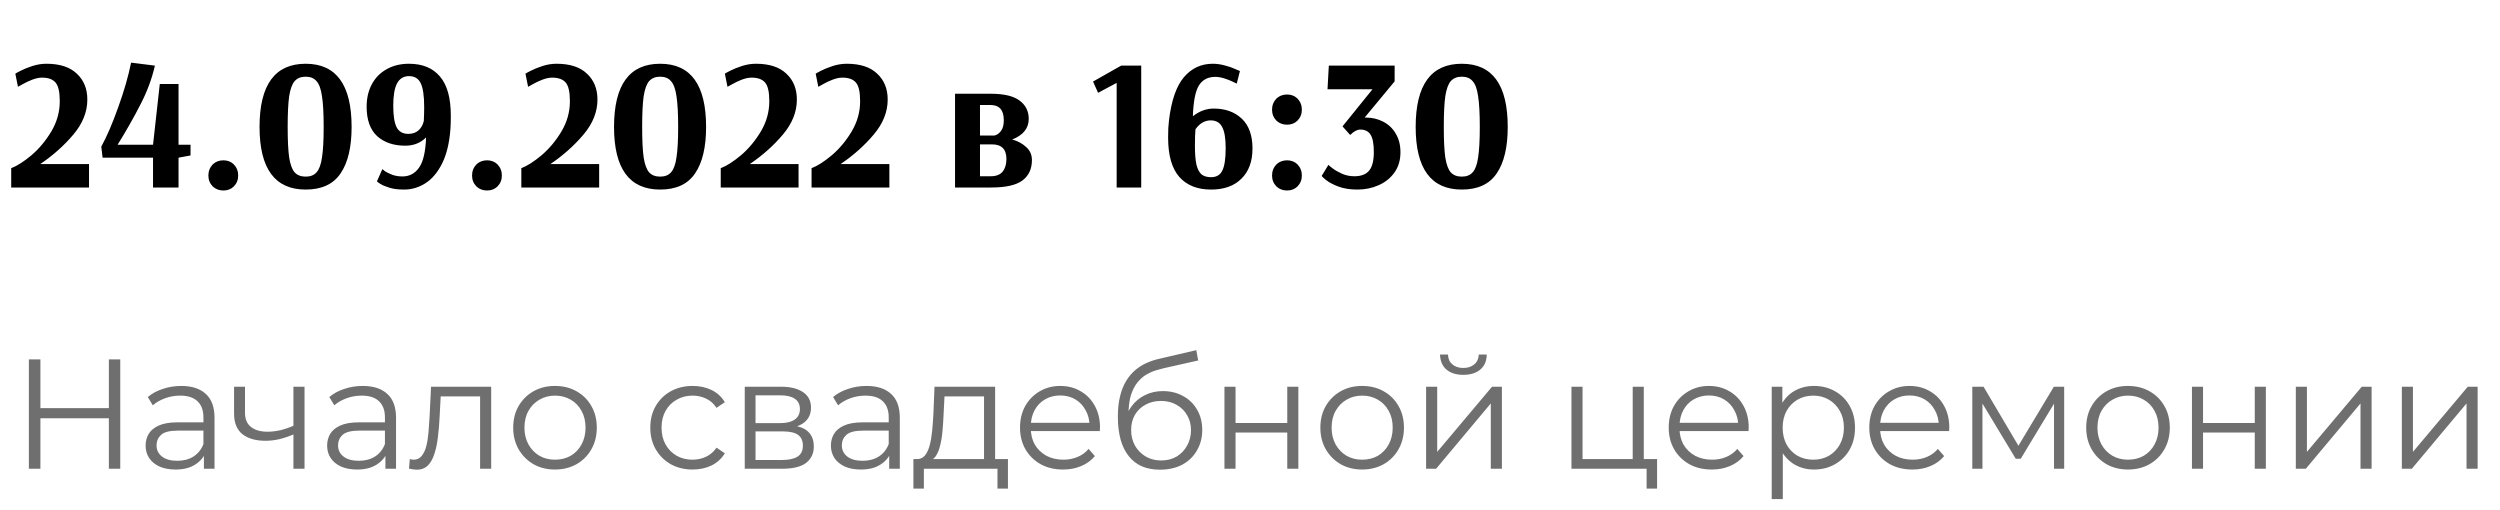 <?xml version="1.0" encoding="UTF-8"?> <svg xmlns="http://www.w3.org/2000/svg" width="240" height="49" viewBox="0 0 240 49" fill="none"> <path d="M1.076 16.146C1.64 15.93 2.288 15.516 3.02 14.904C3.752 14.28 4.388 13.518 4.928 12.618C5.468 11.706 5.738 10.74 5.738 9.72C5.738 8.844 5.606 8.25 5.342 7.938C5.078 7.614 4.64 7.452 4.028 7.452C3.752 7.452 3.44 7.518 3.092 7.65C2.756 7.782 2.462 7.92 2.21 8.064C1.958 8.196 1.796 8.286 1.724 8.334L1.472 7.074C1.472 7.062 1.634 6.972 1.958 6.804C2.282 6.636 2.666 6.48 3.11 6.336C3.554 6.192 4.004 6.12 4.46 6.12C5.744 6.12 6.716 6.438 7.376 7.074C8.048 7.698 8.384 8.526 8.384 9.558C8.384 10.734 7.94 11.85 7.052 12.906C6.164 13.962 5.102 14.91 3.866 15.75H8.546V18H1.076V16.146ZM14.691 15.138H9.849L9.723 14.076C10.251 13.116 10.791 11.862 11.343 10.314C11.907 8.754 12.321 7.32 12.585 6.012L14.871 6.3C14.583 7.56 14.121 8.802 13.485 10.026C12.861 11.25 12.129 12.54 11.289 13.896H14.691L15.339 8.064H17.139V13.896H18.291V14.922L17.139 15.138V18H14.691V15.138ZM21.444 18.288C21.048 18.288 20.712 18.162 20.436 17.91C20.148 17.622 20.004 17.268 20.004 16.848C20.004 16.428 20.148 16.068 20.436 15.768C20.712 15.516 21.048 15.39 21.444 15.39C21.84 15.39 22.17 15.516 22.434 15.768C22.722 16.068 22.866 16.428 22.866 16.848C22.866 17.268 22.722 17.622 22.434 17.91C22.17 18.162 21.84 18.288 21.444 18.288ZM29.344 18.198C26.392 18.198 24.916 16.194 24.916 12.186C24.916 8.142 26.392 6.12 29.344 6.12C32.284 6.12 33.754 8.142 33.754 12.186C33.754 14.13 33.4 15.618 32.692 16.65C31.996 17.682 30.88 18.198 29.344 18.198ZM29.344 16.956C29.8 16.956 30.148 16.818 30.388 16.542C30.64 16.266 30.814 15.792 30.91 15.12C31.018 14.436 31.072 13.458 31.072 12.186C31.072 10.902 31.018 9.918 30.91 9.234C30.814 8.55 30.64 8.07 30.388 7.794C30.148 7.506 29.8 7.362 29.344 7.362C28.888 7.362 28.534 7.506 28.282 7.794C28.042 8.07 27.868 8.55 27.76 9.234C27.664 9.918 27.616 10.902 27.616 12.186C27.616 13.47 27.664 14.448 27.76 15.12C27.868 15.792 28.042 16.266 28.282 16.542C28.534 16.818 28.888 16.956 29.344 16.956ZM38.796 18.198C38.232 18.198 37.758 18.138 37.374 18.018C36.99 17.898 36.696 17.772 36.492 17.64C36.288 17.508 36.186 17.43 36.186 17.406L36.708 16.236C36.708 16.248 36.798 16.32 36.978 16.452C37.17 16.572 37.41 16.686 37.698 16.794C37.986 16.89 38.298 16.938 38.634 16.938C39.294 16.938 39.822 16.662 40.218 16.11C40.626 15.546 40.854 14.574 40.902 13.194C40.374 13.722 39.708 13.986 38.904 13.986C37.788 13.986 36.888 13.68 36.204 13.068C35.532 12.444 35.196 11.502 35.196 10.242C35.196 9.426 35.364 8.706 35.7 8.082C36.036 7.458 36.51 6.978 37.122 6.642C37.734 6.294 38.448 6.12 39.264 6.12C40.56 6.12 41.55 6.528 42.234 7.344C42.93 8.148 43.278 9.402 43.278 11.106C43.278 11.61 43.266 12.03 43.242 12.366C43.146 13.698 42.882 14.802 42.45 15.678C42.018 16.542 41.484 17.178 40.848 17.586C40.212 17.994 39.528 18.198 38.796 18.198ZM39.192 12.852C39.6 12.852 39.93 12.738 40.182 12.51C40.434 12.282 40.602 11.982 40.686 11.61C40.71 11.106 40.722 10.674 40.722 10.314C40.722 9.198 40.608 8.418 40.38 7.974C40.164 7.53 39.792 7.308 39.264 7.308C38.748 7.308 38.364 7.542 38.112 8.01C37.872 8.466 37.752 9.18 37.752 10.152C37.752 11.1 37.86 11.79 38.076 12.222C38.304 12.642 38.676 12.852 39.192 12.852ZM46.757 18.288C46.361 18.288 46.025 18.162 45.749 17.91C45.461 17.622 45.317 17.268 45.317 16.848C45.317 16.428 45.461 16.068 45.749 15.768C46.025 15.516 46.361 15.39 46.757 15.39C47.153 15.39 47.483 15.516 47.747 15.768C48.035 16.068 48.179 16.428 48.179 16.848C48.179 17.268 48.035 17.622 47.747 17.91C47.483 18.162 47.153 18.288 46.757 18.288ZM50.048 16.146C50.612 15.93 51.261 15.516 51.992 14.904C52.724 14.28 53.361 13.518 53.901 12.618C54.441 11.706 54.711 10.74 54.711 9.72C54.711 8.844 54.578 8.25 54.315 7.938C54.05 7.614 53.612 7.452 53.001 7.452C52.724 7.452 52.413 7.518 52.065 7.65C51.728 7.782 51.434 7.92 51.182 8.064C50.931 8.196 50.769 8.286 50.697 8.334L50.444 7.074C50.444 7.062 50.606 6.972 50.931 6.804C51.255 6.636 51.639 6.48 52.083 6.336C52.526 6.192 52.977 6.12 53.432 6.12C54.717 6.12 55.688 6.438 56.349 7.074C57.02 7.698 57.356 8.526 57.356 9.558C57.356 10.734 56.913 11.85 56.025 12.906C55.136 13.962 54.075 14.91 52.839 15.75H57.519V18H50.048V16.146ZM63.375 18.198C60.423 18.198 58.947 16.194 58.947 12.186C58.947 8.142 60.423 6.12 63.375 6.12C66.315 6.12 67.785 8.142 67.785 12.186C67.785 14.13 67.431 15.618 66.723 16.65C66.027 17.682 64.911 18.198 63.375 18.198ZM63.375 16.956C63.831 16.956 64.179 16.818 64.419 16.542C64.671 16.266 64.845 15.792 64.941 15.12C65.049 14.436 65.103 13.458 65.103 12.186C65.103 10.902 65.049 9.918 64.941 9.234C64.845 8.55 64.671 8.07 64.419 7.794C64.179 7.506 63.831 7.362 63.375 7.362C62.919 7.362 62.565 7.506 62.313 7.794C62.073 8.07 61.899 8.55 61.791 9.234C61.695 9.918 61.647 10.902 61.647 12.186C61.647 13.47 61.695 14.448 61.791 15.12C61.899 15.792 62.073 16.266 62.313 16.542C62.565 16.818 62.919 16.956 63.375 16.956ZM69.191 16.146C69.755 15.93 70.403 15.516 71.135 14.904C71.867 14.28 72.503 13.518 73.043 12.618C73.583 11.706 73.853 10.74 73.853 9.72C73.853 8.844 73.721 8.25 73.457 7.938C73.193 7.614 72.755 7.452 72.143 7.452C71.867 7.452 71.555 7.518 71.207 7.65C70.871 7.782 70.577 7.92 70.325 8.064C70.073 8.196 69.911 8.286 69.839 8.334L69.587 7.074C69.587 7.062 69.749 6.972 70.073 6.804C70.397 6.636 70.781 6.48 71.225 6.336C71.669 6.192 72.119 6.12 72.575 6.12C73.859 6.12 74.831 6.438 75.491 7.074C76.163 7.698 76.499 8.526 76.499 9.558C76.499 10.734 76.055 11.85 75.167 12.906C74.279 13.962 73.217 14.91 71.981 15.75H76.661V18H69.191V16.146ZM77.91 16.146C78.474 15.93 79.122 15.516 79.854 14.904C80.586 14.28 81.222 13.518 81.762 12.618C82.302 11.706 82.572 10.74 82.572 9.72C82.572 8.844 82.44 8.25 82.176 7.938C81.912 7.614 81.474 7.452 80.862 7.452C80.586 7.452 80.274 7.518 79.926 7.65C79.59 7.782 79.296 7.92 79.044 8.064C78.792 8.196 78.63 8.286 78.558 8.334L78.306 7.074C78.306 7.062 78.468 6.972 78.792 6.804C79.116 6.636 79.5 6.48 79.944 6.336C80.388 6.192 80.838 6.12 81.294 6.12C82.578 6.12 83.55 6.438 84.21 7.074C84.882 7.698 85.218 8.526 85.218 9.558C85.218 10.734 84.774 11.85 83.886 12.906C82.998 13.962 81.936 14.91 80.7 15.75H85.38V18H77.91V16.146ZM91.684 9H95.123C96.394 9 97.319 9.222 97.894 9.666C98.471 10.098 98.758 10.68 98.758 11.412C98.758 12.312 98.231 12.972 97.174 13.392C97.703 13.536 98.147 13.776 98.507 14.112C98.879 14.436 99.064 14.856 99.064 15.372C99.064 16.212 98.764 16.86 98.165 17.316C97.564 17.772 96.562 18 95.159 18H91.684V9ZM95.392 13.014C95.392 13.038 95.483 13.014 95.662 12.942C95.843 12.858 96.004 12.708 96.148 12.492C96.293 12.264 96.365 11.946 96.365 11.538C96.365 10.566 95.939 10.08 95.087 10.08H94.079V13.014H95.392ZM95.105 16.92C95.632 16.92 96.016 16.77 96.257 16.47C96.496 16.17 96.617 15.768 96.617 15.264C96.617 14.328 96.154 13.86 95.231 13.86H94.079V16.92H95.105ZM107.199 18V7.956L105.417 8.91L104.931 7.83L107.631 6.3H109.557V18H107.199ZM116.261 18.198C114.953 18.198 113.939 17.796 113.219 16.992C112.499 16.176 112.139 14.916 112.139 13.212C112.139 12.912 112.145 12.606 112.157 12.294C112.181 11.97 112.205 11.706 112.229 11.502C112.457 9.63 112.931 8.268 113.651 7.416C114.383 6.552 115.307 6.12 116.423 6.12C116.807 6.12 117.191 6.174 117.575 6.282C117.959 6.378 118.277 6.486 118.529 6.606C118.793 6.714 118.961 6.786 119.033 6.822L118.727 8.028C118.667 7.992 118.529 7.926 118.313 7.83C118.097 7.722 117.833 7.62 117.521 7.524C117.221 7.428 116.933 7.38 116.657 7.38C115.961 7.38 115.439 7.656 115.091 8.208C114.755 8.76 114.563 9.744 114.515 11.16C115.139 10.668 115.805 10.422 116.513 10.422C117.629 10.422 118.529 10.746 119.213 11.394C119.897 12.042 120.239 12.996 120.239 14.256C120.239 15.492 119.885 16.458 119.177 17.154C118.481 17.85 117.509 18.198 116.261 18.198ZM116.261 17.01C116.777 17.01 117.137 16.8 117.341 16.38C117.557 15.948 117.665 15.228 117.665 14.22C117.665 13.272 117.551 12.594 117.323 12.186C117.107 11.766 116.741 11.556 116.225 11.556C115.661 11.556 115.175 11.838 114.767 12.402C114.731 12.726 114.713 13.26 114.713 14.004C114.713 14.772 114.761 15.372 114.857 15.804C114.965 16.236 115.127 16.548 115.343 16.74C115.571 16.92 115.877 17.01 116.261 17.01ZM123.556 11.97C123.16 11.97 122.824 11.844 122.548 11.592C122.26 11.304 122.116 10.95 122.116 10.53C122.116 10.11 122.26 9.75 122.548 9.45C122.824 9.198 123.16 9.072 123.556 9.072C123.952 9.072 124.282 9.198 124.546 9.45C124.834 9.75 124.978 10.11 124.978 10.53C124.978 10.95 124.834 11.304 124.546 11.592C124.282 11.844 123.952 11.97 123.556 11.97ZM123.556 18.288C123.16 18.288 122.824 18.162 122.548 17.91C122.26 17.622 122.116 17.268 122.116 16.848C122.116 16.428 122.26 16.068 122.548 15.768C122.824 15.516 123.16 15.39 123.556 15.39C123.952 15.39 124.282 15.516 124.546 15.768C124.834 16.068 124.978 16.428 124.978 16.848C124.978 17.268 124.834 17.622 124.546 17.91C124.282 18.162 123.952 18.288 123.556 18.288ZM130.321 18.198C129.613 18.198 129.001 18.102 128.485 17.91C127.981 17.718 127.585 17.508 127.297 17.28C127.021 17.052 126.883 16.92 126.883 16.884L127.531 15.822C127.531 15.846 127.657 15.954 127.909 16.146C128.161 16.338 128.473 16.518 128.845 16.686C129.217 16.842 129.607 16.92 130.015 16.92C130.663 16.92 131.137 16.74 131.437 16.38C131.737 16.02 131.887 15.426 131.887 14.598C131.887 13.818 131.785 13.266 131.581 12.942C131.377 12.606 131.047 12.438 130.591 12.438C130.291 12.438 129.979 12.6 129.655 12.924L129.619 12.96L128.881 12.132L131.761 8.568H127.441L127.567 6.3H133.885V7.812L131.005 11.286H131.113C131.725 11.286 132.283 11.418 132.787 11.682C133.303 11.946 133.705 12.33 133.993 12.834C134.293 13.326 134.443 13.92 134.443 14.616C134.443 15.372 134.251 16.02 133.867 16.56C133.483 17.1 132.973 17.508 132.337 17.784C131.713 18.06 131.041 18.198 130.321 18.198ZM140.332 18.198C137.38 18.198 135.904 16.194 135.904 12.186C135.904 8.142 137.38 6.12 140.332 6.12C143.272 6.12 144.742 8.142 144.742 12.186C144.742 14.13 144.388 15.618 143.68 16.65C142.984 17.682 141.868 18.198 140.332 18.198ZM140.332 16.956C140.788 16.956 141.136 16.818 141.376 16.542C141.628 16.266 141.802 15.792 141.898 15.12C142.006 14.436 142.06 13.458 142.06 12.186C142.06 10.902 142.006 9.918 141.898 9.234C141.802 8.55 141.628 8.07 141.376 7.794C141.136 7.506 140.788 7.362 140.332 7.362C139.876 7.362 139.522 7.506 139.27 7.794C139.03 8.07 138.856 8.55 138.748 9.234C138.652 9.918 138.604 10.902 138.604 12.186C138.604 13.47 138.652 14.448 138.748 15.12C138.856 15.792 139.03 16.266 139.27 16.542C139.522 16.818 139.876 16.956 140.332 16.956Z" fill="black"></path> <path d="M10.45 34.5H11.545V45H10.45V34.5ZM3.88 45H2.77V34.5H3.88V45ZM10.555 40.155H3.76V39.18H10.555V40.155ZM19.574 45V43.26L19.529 42.975V40.065C19.529 39.395 19.339 38.88 18.959 38.52C18.589 38.16 18.034 37.98 17.294 37.98C16.784 37.98 16.299 38.065 15.839 38.235C15.379 38.405 14.989 38.63 14.669 38.91L14.189 38.115C14.589 37.775 15.069 37.515 15.629 37.335C16.189 37.145 16.779 37.05 17.399 37.05C18.419 37.05 19.204 37.305 19.754 37.815C20.314 38.315 20.594 39.08 20.594 40.11V45H19.574ZM16.859 45.075C16.269 45.075 15.754 44.98 15.314 44.79C14.884 44.59 14.554 44.32 14.324 43.98C14.094 43.63 13.979 43.23 13.979 42.78C13.979 42.37 14.074 42 14.264 41.67C14.464 41.33 14.784 41.06 15.224 40.86C15.674 40.65 16.274 40.545 17.024 40.545H19.739V41.34H17.054C16.294 41.34 15.764 41.475 15.464 41.745C15.174 42.015 15.029 42.35 15.029 42.75C15.029 43.2 15.204 43.56 15.554 43.83C15.904 44.1 16.394 44.235 17.024 44.235C17.624 44.235 18.139 44.1 18.569 43.83C19.009 43.55 19.329 43.15 19.529 42.63L19.769 43.365C19.569 43.885 19.219 44.3 18.719 44.61C18.229 44.92 17.609 45.075 16.859 45.075ZM28.259 41.67C27.799 41.87 27.334 42.03 26.864 42.15C26.404 42.26 25.945 42.315 25.485 42.315C24.555 42.315 23.82 42.105 23.279 41.685C22.739 41.255 22.47 40.595 22.47 39.705V37.125H23.52V39.645C23.52 40.245 23.715 40.695 24.105 40.995C24.494 41.295 25.02 41.445 25.68 41.445C26.079 41.445 26.5 41.395 26.939 41.295C27.38 41.185 27.825 41.03 28.274 40.83L28.259 41.67ZM28.169 45V37.125H29.235V45H28.169ZM36.999 45V43.26L36.954 42.975V40.065C36.954 39.395 36.764 38.88 36.384 38.52C36.014 38.16 35.459 37.98 34.719 37.98C34.209 37.98 33.724 38.065 33.264 38.235C32.804 38.405 32.414 38.63 32.094 38.91L31.614 38.115C32.014 37.775 32.494 37.515 33.054 37.335C33.614 37.145 34.204 37.05 34.824 37.05C35.844 37.05 36.629 37.305 37.179 37.815C37.739 38.315 38.019 39.08 38.019 40.11V45H36.999ZM34.284 45.075C33.694 45.075 33.179 44.98 32.739 44.79C32.309 44.59 31.979 44.32 31.749 43.98C31.519 43.63 31.404 43.23 31.404 42.78C31.404 42.37 31.499 42 31.689 41.67C31.889 41.33 32.209 41.06 32.649 40.86C33.099 40.65 33.699 40.545 34.449 40.545H37.164V41.34H34.479C33.719 41.34 33.189 41.475 32.889 41.745C32.599 42.015 32.454 42.35 32.454 42.75C32.454 43.2 32.629 43.56 32.979 43.83C33.329 44.1 33.819 44.235 34.449 44.235C35.049 44.235 35.564 44.1 35.994 43.83C36.434 43.55 36.754 43.15 36.954 42.63L37.194 43.365C36.994 43.885 36.644 44.3 36.144 44.61C35.654 44.92 35.034 45.075 34.284 45.075ZM39.264 44.985L39.339 44.07C39.409 44.08 39.474 44.095 39.534 44.115C39.604 44.125 39.664 44.13 39.714 44.13C40.034 44.13 40.289 44.01 40.479 43.77C40.679 43.53 40.829 43.21 40.929 42.81C41.029 42.41 41.099 41.96 41.139 41.46C41.179 40.95 41.214 40.44 41.244 39.93L41.379 37.125H47.154V45H46.089V37.74L46.359 38.055H42.069L42.324 37.725L42.204 40.005C42.174 40.685 42.119 41.335 42.039 41.955C41.969 42.575 41.854 43.12 41.694 43.59C41.544 44.06 41.334 44.43 41.064 44.7C40.794 44.96 40.449 45.09 40.029 45.09C39.909 45.09 39.784 45.08 39.654 45.06C39.534 45.04 39.404 45.015 39.264 44.985ZM53.272 45.075C52.512 45.075 51.827 44.905 51.217 44.565C50.617 44.215 50.142 43.74 49.792 43.14C49.442 42.53 49.267 41.835 49.267 41.055C49.267 40.265 49.442 39.57 49.792 38.97C50.142 38.37 50.617 37.9 51.217 37.56C51.817 37.22 52.502 37.05 53.272 37.05C54.052 37.05 54.742 37.22 55.342 37.56C55.952 37.9 56.427 38.37 56.767 38.97C57.117 39.57 57.292 40.265 57.292 41.055C57.292 41.835 57.117 42.53 56.767 43.14C56.427 43.74 55.952 44.215 55.342 44.565C54.732 44.905 54.042 45.075 53.272 45.075ZM53.272 44.13C53.842 44.13 54.347 44.005 54.787 43.755C55.227 43.495 55.572 43.135 55.822 42.675C56.082 42.205 56.212 41.665 56.212 41.055C56.212 40.435 56.082 39.895 55.822 39.435C55.572 38.975 55.227 38.62 54.787 38.37C54.347 38.11 53.847 37.98 53.287 37.98C52.727 37.98 52.227 38.11 51.787 38.37C51.347 38.62 50.997 38.975 50.737 39.435C50.477 39.895 50.347 40.435 50.347 41.055C50.347 41.665 50.477 42.205 50.737 42.675C50.997 43.135 51.347 43.495 51.787 43.755C52.227 44.005 52.722 44.13 53.272 44.13ZM66.493 45.075C65.713 45.075 65.013 44.905 64.394 44.565C63.783 44.215 63.303 43.74 62.953 43.14C62.603 42.53 62.428 41.835 62.428 41.055C62.428 40.265 62.603 39.57 62.953 38.97C63.303 38.37 63.783 37.9 64.394 37.56C65.013 37.22 65.713 37.05 66.493 37.05C67.163 37.05 67.769 37.18 68.308 37.44C68.849 37.7 69.273 38.09 69.584 38.61L68.788 39.15C68.519 38.75 68.183 38.455 67.784 38.265C67.383 38.075 66.948 37.98 66.478 37.98C65.918 37.98 65.413 38.11 64.963 38.37C64.513 38.62 64.159 38.975 63.898 39.435C63.639 39.895 63.508 40.435 63.508 41.055C63.508 41.675 63.639 42.215 63.898 42.675C64.159 43.135 64.513 43.495 64.963 43.755C65.413 44.005 65.918 44.13 66.478 44.13C66.948 44.13 67.383 44.035 67.784 43.845C68.183 43.655 68.519 43.365 68.788 42.975L69.584 43.515C69.273 44.025 68.849 44.415 68.308 44.685C67.769 44.945 67.163 45.075 66.493 45.075ZM71.496 45V37.125H74.976C75.866 37.125 76.566 37.295 77.076 37.635C77.596 37.975 77.856 38.475 77.856 39.135C77.856 39.775 77.611 40.27 77.121 40.62C76.631 40.96 75.986 41.13 75.186 41.13L75.396 40.815C76.336 40.815 77.026 40.99 77.466 41.34C77.906 41.69 78.126 42.195 78.126 42.855C78.126 43.535 77.876 44.065 77.376 44.445C76.886 44.815 76.121 45 75.081 45H71.496ZM72.531 44.16H75.036C75.706 44.16 76.211 44.055 76.551 43.845C76.901 43.625 77.076 43.275 77.076 42.795C77.076 42.315 76.921 41.965 76.611 41.745C76.301 41.525 75.811 41.415 75.141 41.415H72.531V44.16ZM72.531 40.62H74.901C75.511 40.62 75.976 40.505 76.296 40.275C76.626 40.045 76.791 39.71 76.791 39.27C76.791 38.83 76.626 38.5 76.296 38.28C75.976 38.06 75.511 37.95 74.901 37.95H72.531V40.62ZM85.362 45V43.26L85.317 42.975V40.065C85.317 39.395 85.127 38.88 84.747 38.52C84.377 38.16 83.822 37.98 83.082 37.98C82.572 37.98 82.087 38.065 81.627 38.235C81.167 38.405 80.777 38.63 80.457 38.91L79.977 38.115C80.377 37.775 80.857 37.515 81.417 37.335C81.977 37.145 82.567 37.05 83.187 37.05C84.207 37.05 84.992 37.305 85.542 37.815C86.102 38.315 86.382 39.08 86.382 40.11V45H85.362ZM82.647 45.075C82.057 45.075 81.542 44.98 81.102 44.79C80.672 44.59 80.342 44.32 80.112 43.98C79.882 43.63 79.767 43.23 79.767 42.78C79.767 42.37 79.862 42 80.052 41.67C80.252 41.33 80.572 41.06 81.012 40.86C81.462 40.65 82.062 40.545 82.812 40.545H85.527V41.34H82.842C82.082 41.34 81.552 41.475 81.252 41.745C80.962 42.015 80.817 42.35 80.817 42.75C80.817 43.2 80.992 43.56 81.342 43.83C81.692 44.1 82.182 44.235 82.812 44.235C83.412 44.235 83.927 44.1 84.357 43.83C84.797 43.55 85.117 43.15 85.317 42.63L85.557 43.365C85.357 43.885 85.007 44.3 84.507 44.61C84.017 44.92 83.397 45.075 82.647 45.075ZM94.467 44.49V38.055H90.672L90.582 39.81C90.562 40.34 90.527 40.86 90.477 41.37C90.437 41.88 90.362 42.35 90.252 42.78C90.152 43.2 90.007 43.545 89.817 43.815C89.627 44.075 89.382 44.225 89.082 44.265L88.017 44.07C88.327 44.08 88.582 43.97 88.782 43.74C88.982 43.5 89.137 43.175 89.247 42.765C89.357 42.355 89.437 41.89 89.487 41.37C89.537 40.84 89.577 40.3 89.607 39.75L89.712 37.125H95.532V44.49H94.467ZM87.687 46.905V44.07H96.762V46.905H95.757V45H88.692V46.905H87.687ZM102.062 45.075C101.242 45.075 100.522 44.905 99.902 44.565C99.282 44.215 98.797 43.74 98.447 43.14C98.097 42.53 97.922 41.835 97.922 41.055C97.922 40.275 98.087 39.585 98.417 38.985C98.757 38.385 99.217 37.915 99.797 37.575C100.387 37.225 101.047 37.05 101.777 37.05C102.517 37.05 103.172 37.22 103.742 37.56C104.322 37.89 104.777 38.36 105.107 38.97C105.437 39.57 105.602 40.265 105.602 41.055C105.602 41.105 105.597 41.16 105.587 41.22C105.587 41.27 105.587 41.325 105.587 41.385H98.732V40.59H105.017L104.597 40.905C104.597 40.335 104.472 39.83 104.222 39.39C103.982 38.94 103.652 38.59 103.232 38.34C102.812 38.09 102.327 37.965 101.777 37.965C101.237 37.965 100.752 38.09 100.322 38.34C99.892 38.59 99.557 38.94 99.317 39.39C99.077 39.84 98.957 40.355 98.957 40.935V41.1C98.957 41.7 99.087 42.23 99.347 42.69C99.617 43.14 99.987 43.495 100.457 43.755C100.937 44.005 101.482 44.13 102.092 44.13C102.572 44.13 103.017 44.045 103.427 43.875C103.847 43.705 104.207 43.445 104.507 43.095L105.107 43.785C104.757 44.205 104.317 44.525 103.787 44.745C103.267 44.965 102.692 45.075 102.062 45.075ZM111.35 45.09C110.71 45.09 110.14 44.985 109.64 44.775C109.15 44.565 108.73 44.245 108.38 43.815C108.03 43.385 107.765 42.855 107.585 42.225C107.405 41.585 107.315 40.845 107.315 40.005C107.315 39.255 107.385 38.6 107.525 38.04C107.665 37.47 107.86 36.98 108.11 36.57C108.36 36.16 108.65 35.815 108.98 35.535C109.32 35.245 109.685 35.015 110.075 34.845C110.475 34.665 110.885 34.53 111.305 34.44L114.845 33.615L115.025 34.605L111.695 35.355C111.485 35.405 111.23 35.475 110.93 35.565C110.64 35.655 110.34 35.79 110.03 35.97C109.73 36.15 109.45 36.4 109.19 36.72C108.93 37.04 108.72 37.455 108.56 37.965C108.41 38.465 108.335 39.09 108.335 39.84C108.335 40 108.34 40.13 108.35 40.23C108.36 40.32 108.37 40.42 108.38 40.53C108.4 40.63 108.415 40.78 108.425 40.98L107.96 40.59C108.07 39.98 108.295 39.45 108.635 39C108.975 38.54 109.4 38.185 109.91 37.935C110.43 37.675 111.005 37.545 111.635 37.545C112.365 37.545 113.015 37.705 113.585 38.025C114.155 38.335 114.6 38.77 114.92 39.33C115.25 39.89 115.415 40.54 115.415 41.28C115.415 42.01 115.245 42.665 114.905 43.245C114.575 43.825 114.105 44.28 113.495 44.61C112.885 44.93 112.17 45.09 111.35 45.09ZM111.47 44.205C112.03 44.205 112.525 44.08 112.955 43.83C113.385 43.57 113.72 43.22 113.96 42.78C114.21 42.34 114.335 41.845 114.335 41.295C114.335 40.755 114.21 40.275 113.96 39.855C113.72 39.435 113.385 39.105 112.955 38.865C112.525 38.615 112.025 38.49 111.455 38.49C110.895 38.49 110.4 38.61 109.97 38.85C109.54 39.08 109.2 39.405 108.95 39.825C108.71 40.245 108.59 40.73 108.59 41.28C108.59 41.83 108.71 42.325 108.95 42.765C109.2 43.205 109.54 43.555 109.97 43.815C110.41 44.075 110.91 44.205 111.47 44.205ZM117.547 45V37.125H118.612V40.605H123.577V37.125H124.642V45H123.577V41.52H118.612V45H117.547ZM130.759 45.075C129.999 45.075 129.314 44.905 128.704 44.565C128.104 44.215 127.629 43.74 127.279 43.14C126.929 42.53 126.754 41.835 126.754 41.055C126.754 40.265 126.929 39.57 127.279 38.97C127.629 38.37 128.104 37.9 128.704 37.56C129.304 37.22 129.989 37.05 130.759 37.05C131.539 37.05 132.229 37.22 132.829 37.56C133.439 37.9 133.914 38.37 134.254 38.97C134.604 39.57 134.779 40.265 134.779 41.055C134.779 41.835 134.604 42.53 134.254 43.14C133.914 43.74 133.439 44.215 132.829 44.565C132.219 44.905 131.529 45.075 130.759 45.075ZM130.759 44.13C131.329 44.13 131.834 44.005 132.274 43.755C132.714 43.495 133.059 43.135 133.309 42.675C133.569 42.205 133.699 41.665 133.699 41.055C133.699 40.435 133.569 39.895 133.309 39.435C133.059 38.975 132.714 38.62 132.274 38.37C131.834 38.11 131.334 37.98 130.774 37.98C130.214 37.98 129.714 38.11 129.274 38.37C128.834 38.62 128.484 38.975 128.224 39.435C127.964 39.895 127.834 40.435 127.834 41.055C127.834 41.665 127.964 42.205 128.224 42.675C128.484 43.135 128.834 43.495 129.274 43.755C129.714 44.005 130.209 44.13 130.759 44.13ZM136.906 45V37.125H137.971V43.38L143.236 37.125H144.181V45H143.116V38.73L137.866 45H136.906ZM140.476 35.985C139.816 35.985 139.281 35.82 138.871 35.49C138.471 35.15 138.261 34.665 138.241 34.035H139.006C139.016 34.435 139.156 34.75 139.426 34.98C139.696 35.21 140.046 35.325 140.476 35.325C140.906 35.325 141.256 35.21 141.526 34.98C141.806 34.75 141.951 34.435 141.961 34.035H142.726C142.716 34.665 142.506 35.15 142.096 35.49C141.686 35.82 141.146 35.985 140.476 35.985ZM150.859 45V37.125H151.924V44.07H156.739V37.125H157.804V45H150.859ZM158.074 46.905V44.91L158.344 45H156.739V44.07H159.079V46.905H158.074ZM164.337 45.075C163.517 45.075 162.797 44.905 162.177 44.565C161.557 44.215 161.072 43.74 160.722 43.14C160.372 42.53 160.197 41.835 160.197 41.055C160.197 40.275 160.362 39.585 160.692 38.985C161.032 38.385 161.492 37.915 162.072 37.575C162.662 37.225 163.322 37.05 164.052 37.05C164.792 37.05 165.447 37.22 166.017 37.56C166.597 37.89 167.052 38.36 167.382 38.97C167.712 39.57 167.877 40.265 167.877 41.055C167.877 41.105 167.872 41.16 167.862 41.22C167.862 41.27 167.862 41.325 167.862 41.385H161.007V40.59H167.292L166.872 40.905C166.872 40.335 166.747 39.83 166.497 39.39C166.257 38.94 165.927 38.59 165.507 38.34C165.087 38.09 164.602 37.965 164.052 37.965C163.512 37.965 163.027 38.09 162.597 38.34C162.167 38.59 161.832 38.94 161.592 39.39C161.352 39.84 161.232 40.355 161.232 40.935V41.1C161.232 41.7 161.362 42.23 161.622 42.69C161.892 43.14 162.262 43.495 162.732 43.755C163.212 44.005 163.757 44.13 164.367 44.13C164.847 44.13 165.292 44.045 165.702 43.875C166.122 43.705 166.482 43.445 166.782 43.095L167.382 43.785C167.032 44.205 166.592 44.525 166.062 44.745C165.542 44.965 164.967 45.075 164.337 45.075ZM174.15 45.075C173.47 45.075 172.855 44.92 172.305 44.61C171.755 44.29 171.315 43.835 170.985 43.245C170.665 42.645 170.505 41.915 170.505 41.055C170.505 40.195 170.665 39.47 170.985 38.88C171.305 38.28 171.74 37.825 172.29 37.515C172.84 37.205 173.46 37.05 174.15 37.05C174.9 37.05 175.57 37.22 176.16 37.56C176.76 37.89 177.23 38.36 177.57 38.97C177.91 39.57 178.08 40.265 178.08 41.055C178.08 41.855 177.91 42.555 177.57 43.155C177.23 43.755 176.76 44.225 176.16 44.565C175.57 44.905 174.9 45.075 174.15 45.075ZM170.085 47.91V37.125H171.105V39.495L171 41.07L171.15 42.66V47.91H170.085ZM174.075 44.13C174.635 44.13 175.135 44.005 175.575 43.755C176.015 43.495 176.365 43.135 176.625 42.675C176.885 42.205 177.015 41.665 177.015 41.055C177.015 40.445 176.885 39.91 176.625 39.45C176.365 38.99 176.015 38.63 175.575 38.37C175.135 38.11 174.635 37.98 174.075 37.98C173.515 37.98 173.01 38.11 172.56 38.37C172.12 38.63 171.77 38.99 171.51 39.45C171.26 39.91 171.135 40.445 171.135 41.055C171.135 41.665 171.26 42.205 171.51 42.675C171.77 43.135 172.12 43.495 172.56 43.755C173.01 44.005 173.515 44.13 174.075 44.13ZM183.593 45.075C182.773 45.075 182.053 44.905 181.433 44.565C180.813 44.215 180.328 43.74 179.978 43.14C179.628 42.53 179.453 41.835 179.453 41.055C179.453 40.275 179.618 39.585 179.948 38.985C180.288 38.385 180.748 37.915 181.328 37.575C181.918 37.225 182.578 37.05 183.308 37.05C184.048 37.05 184.703 37.22 185.273 37.56C185.853 37.89 186.308 38.36 186.638 38.97C186.968 39.57 187.133 40.265 187.133 41.055C187.133 41.105 187.128 41.16 187.118 41.22C187.118 41.27 187.118 41.325 187.118 41.385H180.263V40.59H186.548L186.128 40.905C186.128 40.335 186.003 39.83 185.753 39.39C185.513 38.94 185.183 38.59 184.763 38.34C184.343 38.09 183.858 37.965 183.308 37.965C182.768 37.965 182.283 38.09 181.853 38.34C181.423 38.59 181.088 38.94 180.848 39.39C180.608 39.84 180.488 40.355 180.488 40.935V41.1C180.488 41.7 180.618 42.23 180.878 42.69C181.148 43.14 181.518 43.495 181.988 43.755C182.468 44.005 183.013 44.13 183.623 44.13C184.103 44.13 184.548 44.045 184.958 43.875C185.378 43.705 185.738 43.445 186.038 43.095L186.638 43.785C186.288 44.205 185.848 44.525 185.318 44.745C184.798 44.965 184.223 45.075 183.593 45.075ZM189.341 45V37.125H190.421L193.991 43.17H193.541L197.171 37.125H198.161V45H197.186V38.34L197.381 38.43L193.991 44.04H193.511L190.091 38.37L190.316 38.325V45H189.341ZM204.281 45.075C203.521 45.075 202.836 44.905 202.226 44.565C201.626 44.215 201.151 43.74 200.801 43.14C200.451 42.53 200.276 41.835 200.276 41.055C200.276 40.265 200.451 39.57 200.801 38.97C201.151 38.37 201.626 37.9 202.226 37.56C202.826 37.22 203.511 37.05 204.281 37.05C205.061 37.05 205.751 37.22 206.351 37.56C206.961 37.9 207.436 38.37 207.776 38.97C208.126 39.57 208.301 40.265 208.301 41.055C208.301 41.835 208.126 42.53 207.776 43.14C207.436 43.74 206.961 44.215 206.351 44.565C205.741 44.905 205.051 45.075 204.281 45.075ZM204.281 44.13C204.851 44.13 205.356 44.005 205.796 43.755C206.236 43.495 206.581 43.135 206.831 42.675C207.091 42.205 207.221 41.665 207.221 41.055C207.221 40.435 207.091 39.895 206.831 39.435C206.581 38.975 206.236 38.62 205.796 38.37C205.356 38.11 204.856 37.98 204.296 37.98C203.736 37.98 203.236 38.11 202.796 38.37C202.356 38.62 202.006 38.975 201.746 39.435C201.486 39.895 201.356 40.435 201.356 41.055C201.356 41.665 201.486 42.205 201.746 42.675C202.006 43.135 202.356 43.495 202.796 43.755C203.236 44.005 203.731 44.13 204.281 44.13ZM210.427 45V37.125H211.492V40.605H216.457V37.125H217.522V45H216.457V41.52H211.492V45H210.427ZM220.399 45V37.125H221.464V43.38L226.729 37.125H227.674V45H226.609V38.73L221.359 45H220.399ZM230.577 45V37.125H231.642V43.38L236.907 37.125H237.852V45H236.787V38.73L231.537 45H230.577Z" fill="#6F6F6F"></path> </svg> 